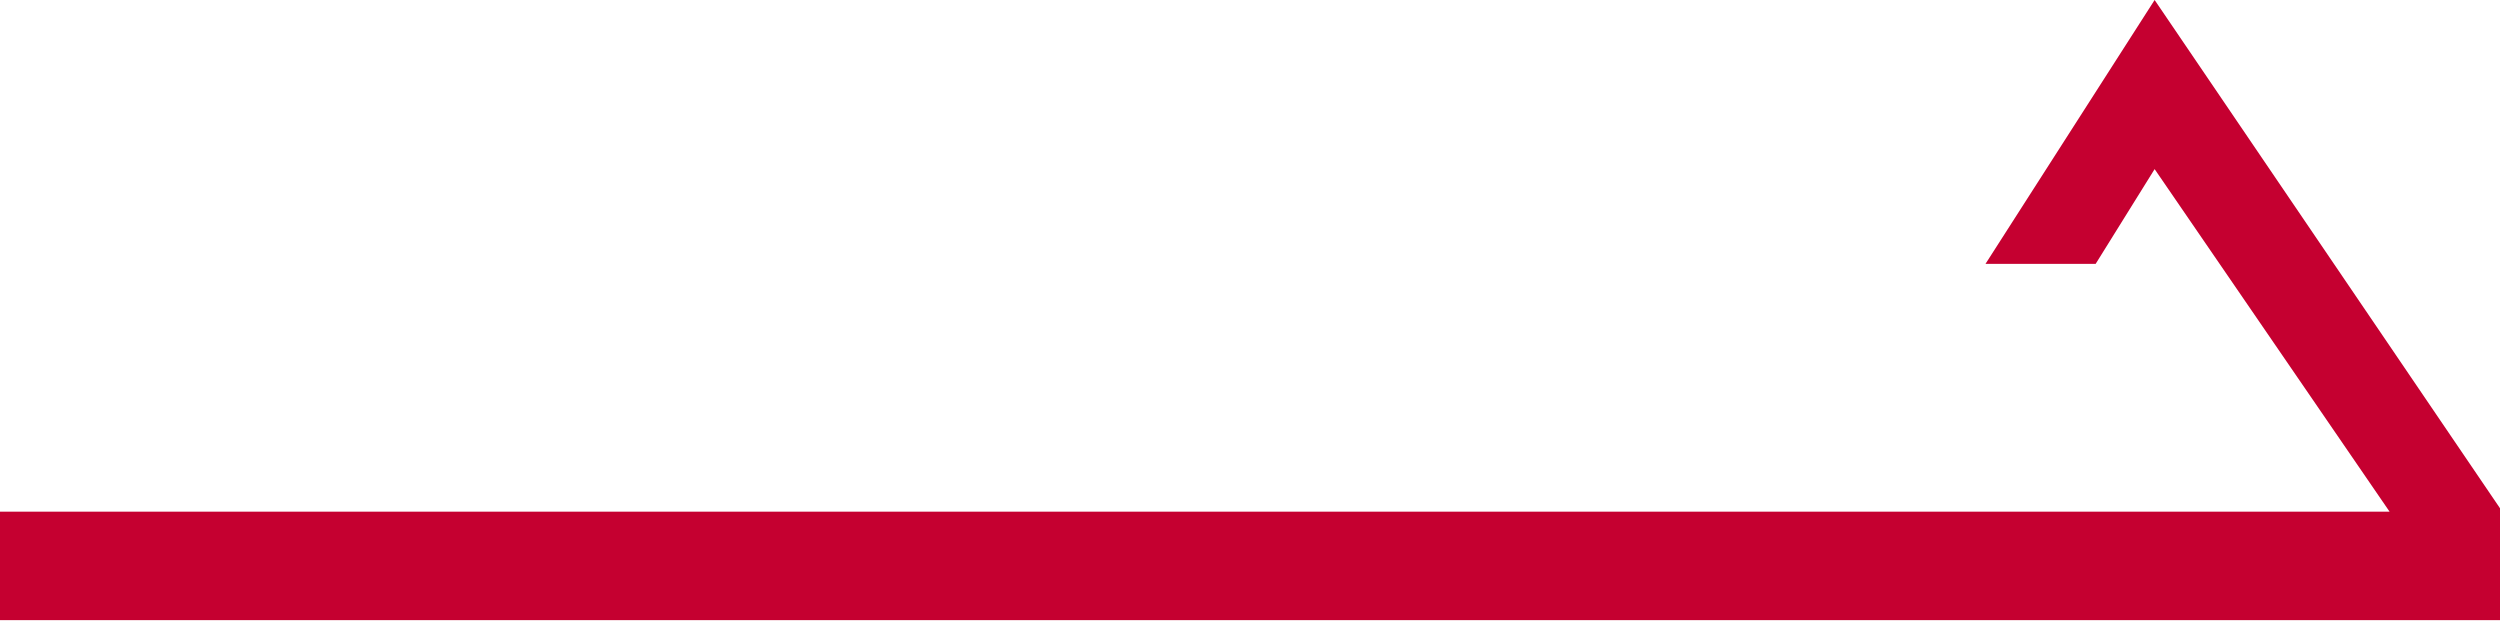 <svg width="1728" height="429" viewBox="0 0 1728 429" fill="none" xmlns="http://www.w3.org/2000/svg">
<path d="M-53.445 353.678L-106 428.639H1780.55L1489.28 0L1372.37 182.397H1448.51L1489.28 116.89L1651.69 353.678H-53.445Z" fill="#C50030"/>
</svg>
